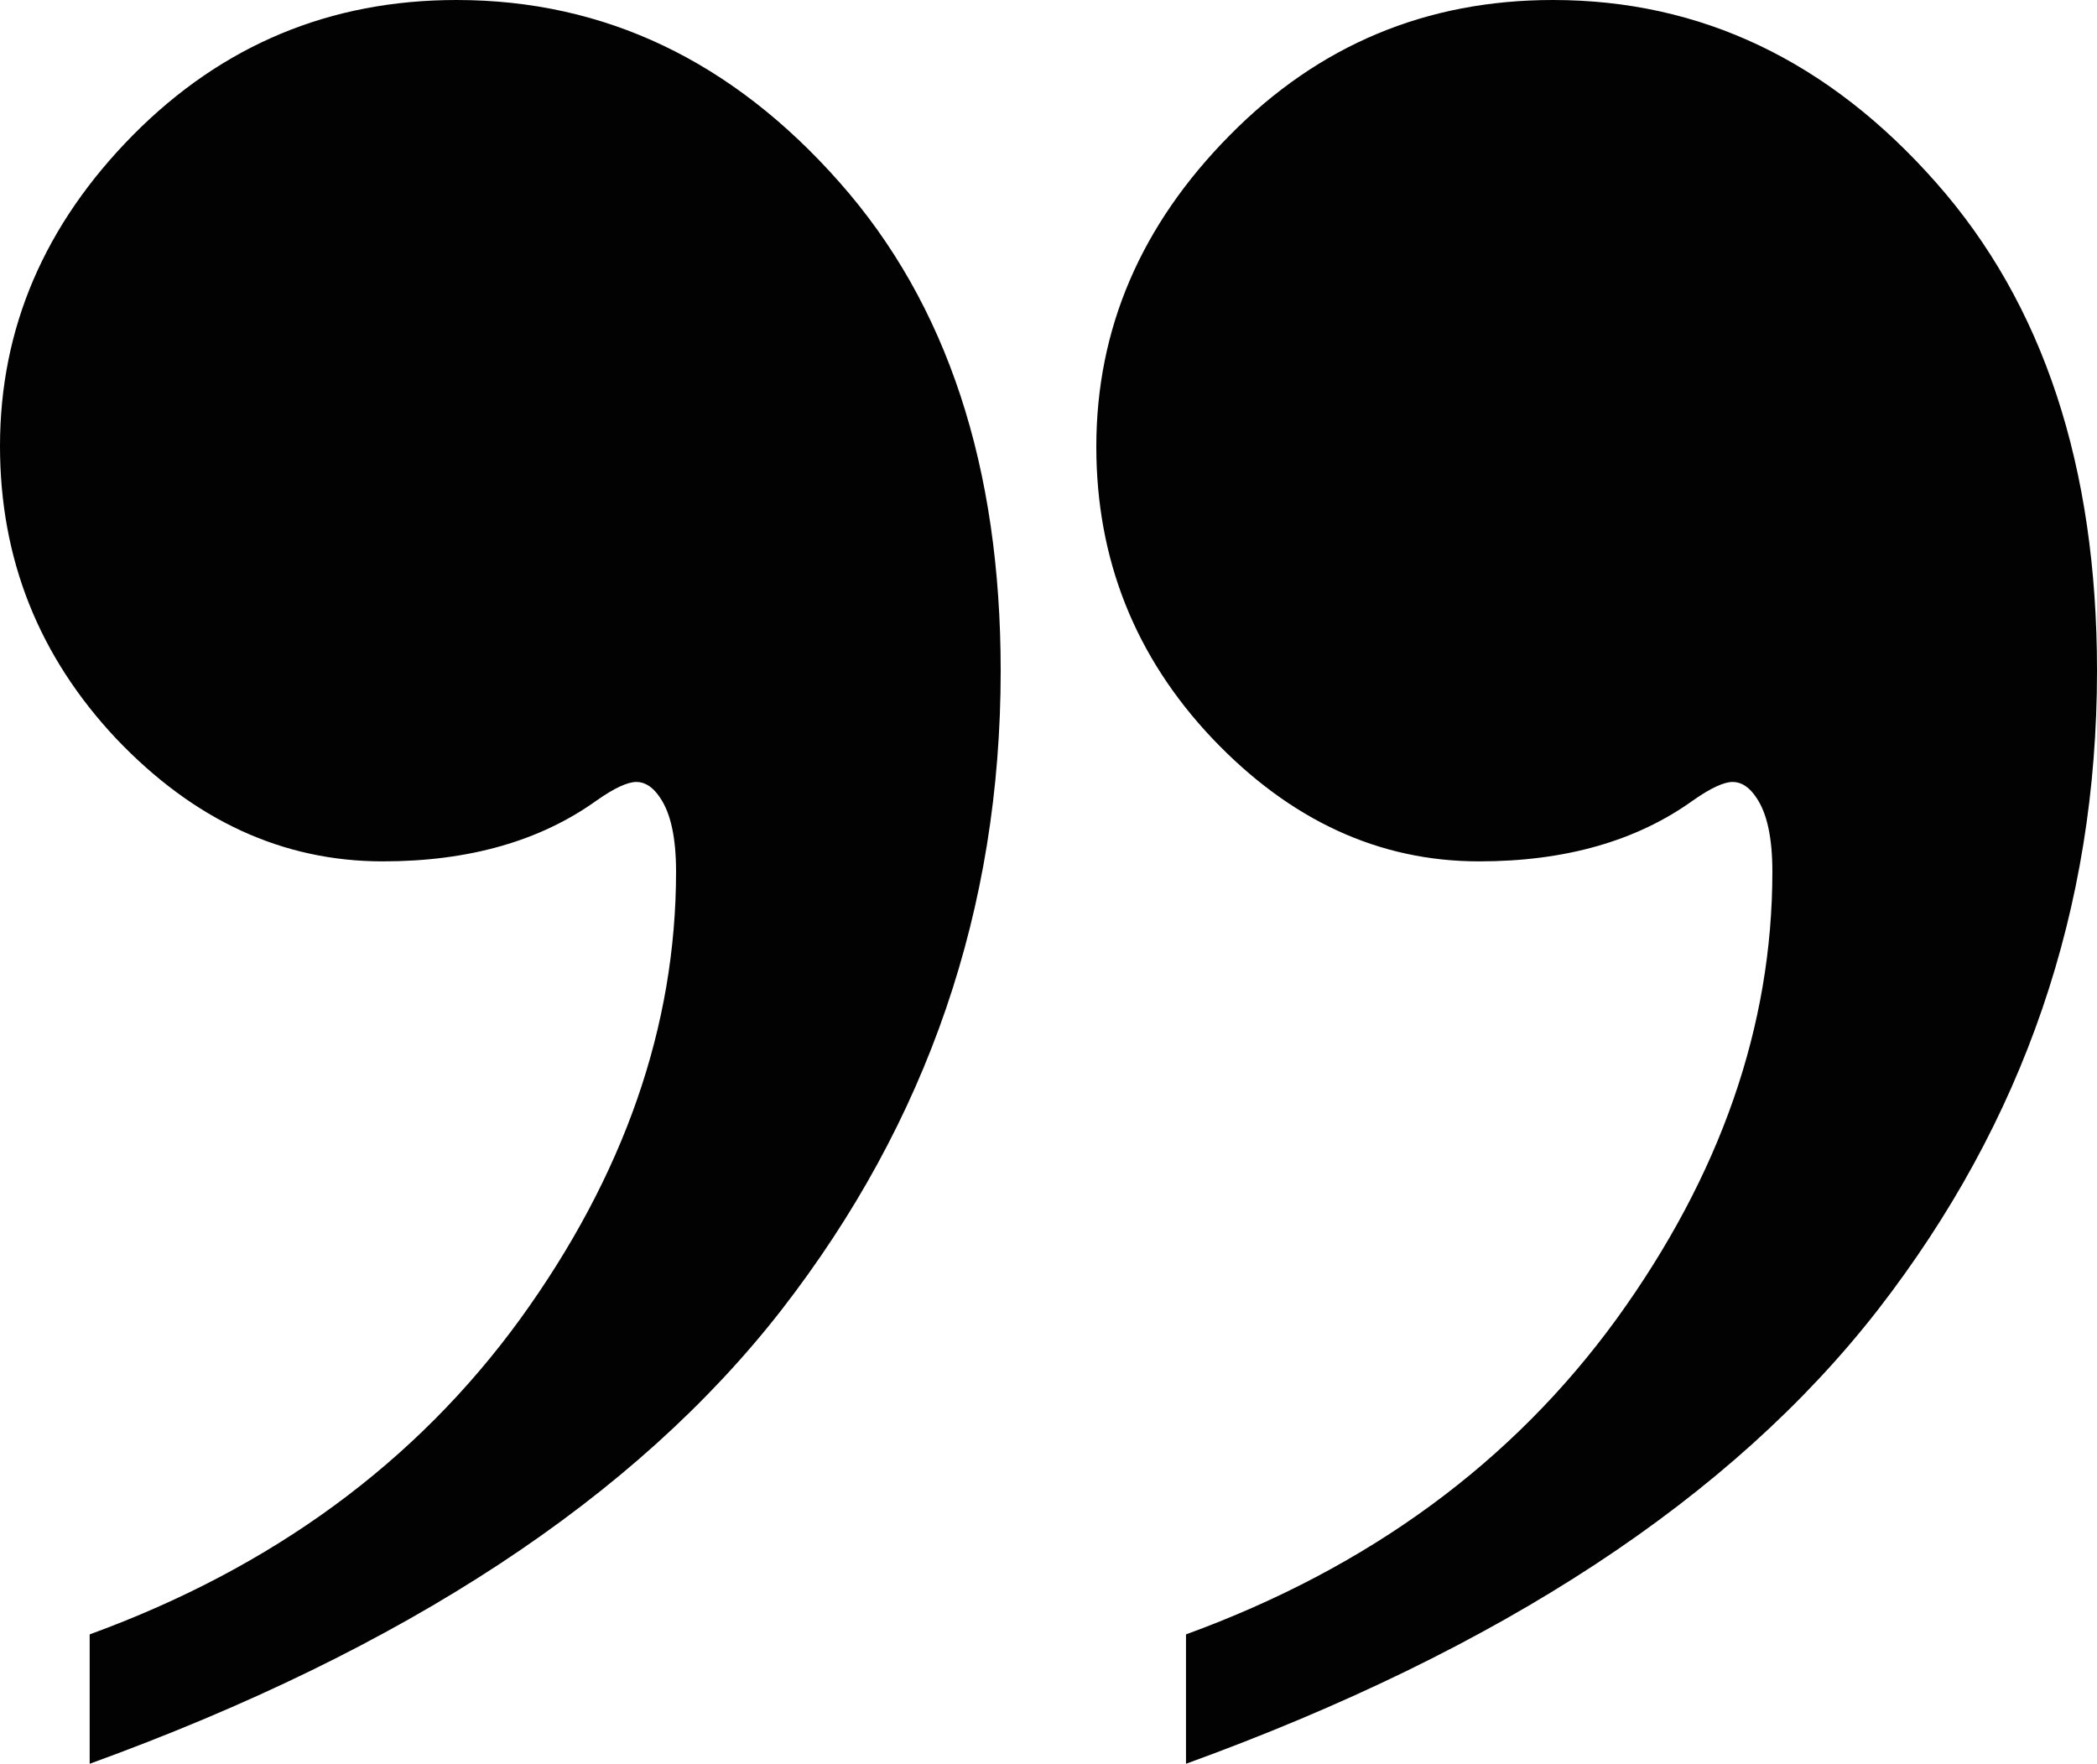 <?xml version="1.0" encoding="utf-8"?>
<!-- Generator: Adobe Illustrator 24.0.2, SVG Export Plug-In . SVG Version: 6.00 Build 0)  -->
<svg version="1.1" id="Layer_1" xmlns="http://www.w3.org/2000/svg" xmlns:xlink="http://www.w3.org/1999/xlink" x="0px" y="0px"
	 viewBox="0 0 63.37 53.3" style="enable-background:new 0 0 63.37 53.3;" xml:space="preserve">
<style type="text/css">
	.st0{fill:#020203;}
</style>
<g>
	<path class="st0" d="M2.71,53.3v-3.91c5.54-2.02,9.87-5.21,13.01-9.53c3.14-4.34,4.71-8.85,4.71-13.52c0-1.02-0.16-1.76-0.48-2.23
		c-0.21-0.32-0.45-0.48-0.72-0.48c-0.26,0-0.66,0.18-1.2,0.56c-1.7,1.22-3.85,1.84-6.46,1.84c-3.03,0-5.71-1.24-8.06-3.71
		C1.17,19.83,0,16.89,0,13.48c0-3.57,1.35-6.7,4.03-9.41C6.72,1.36,9.97,0,13.8,0c4.47,0,8.33,1.84,11.57,5.51
		c3.25,3.67,4.87,8.59,4.87,14.76c0,7.18-2.2,13.61-6.62,19.31C19.2,45.26,12.24,49.84,2.71,53.3z M35.84,53.3v-3.91
		c5.54-2.02,9.87-5.21,13.01-9.53c3.14-4.34,4.71-8.85,4.71-13.52c0-1.02-0.16-1.76-0.48-2.23c-0.21-0.32-0.45-0.48-0.72-0.48
		c-0.26,0-0.66,0.18-1.2,0.56c-1.7,1.22-3.85,1.84-6.46,1.84c-3.03,0-5.71-1.24-8.06-3.71c-2.34-2.47-3.51-5.42-3.51-8.82
		c0-3.57,1.35-6.7,4.03-9.41C39.85,1.36,43.1,0,46.93,0c4.47,0,8.33,1.84,11.57,5.51c3.25,3.67,4.87,8.59,4.87,14.76
		c0,7.18-2.2,13.61-6.62,19.31C52.33,45.26,45.37,49.84,35.84,53.3z"/>
</g>
</svg>

